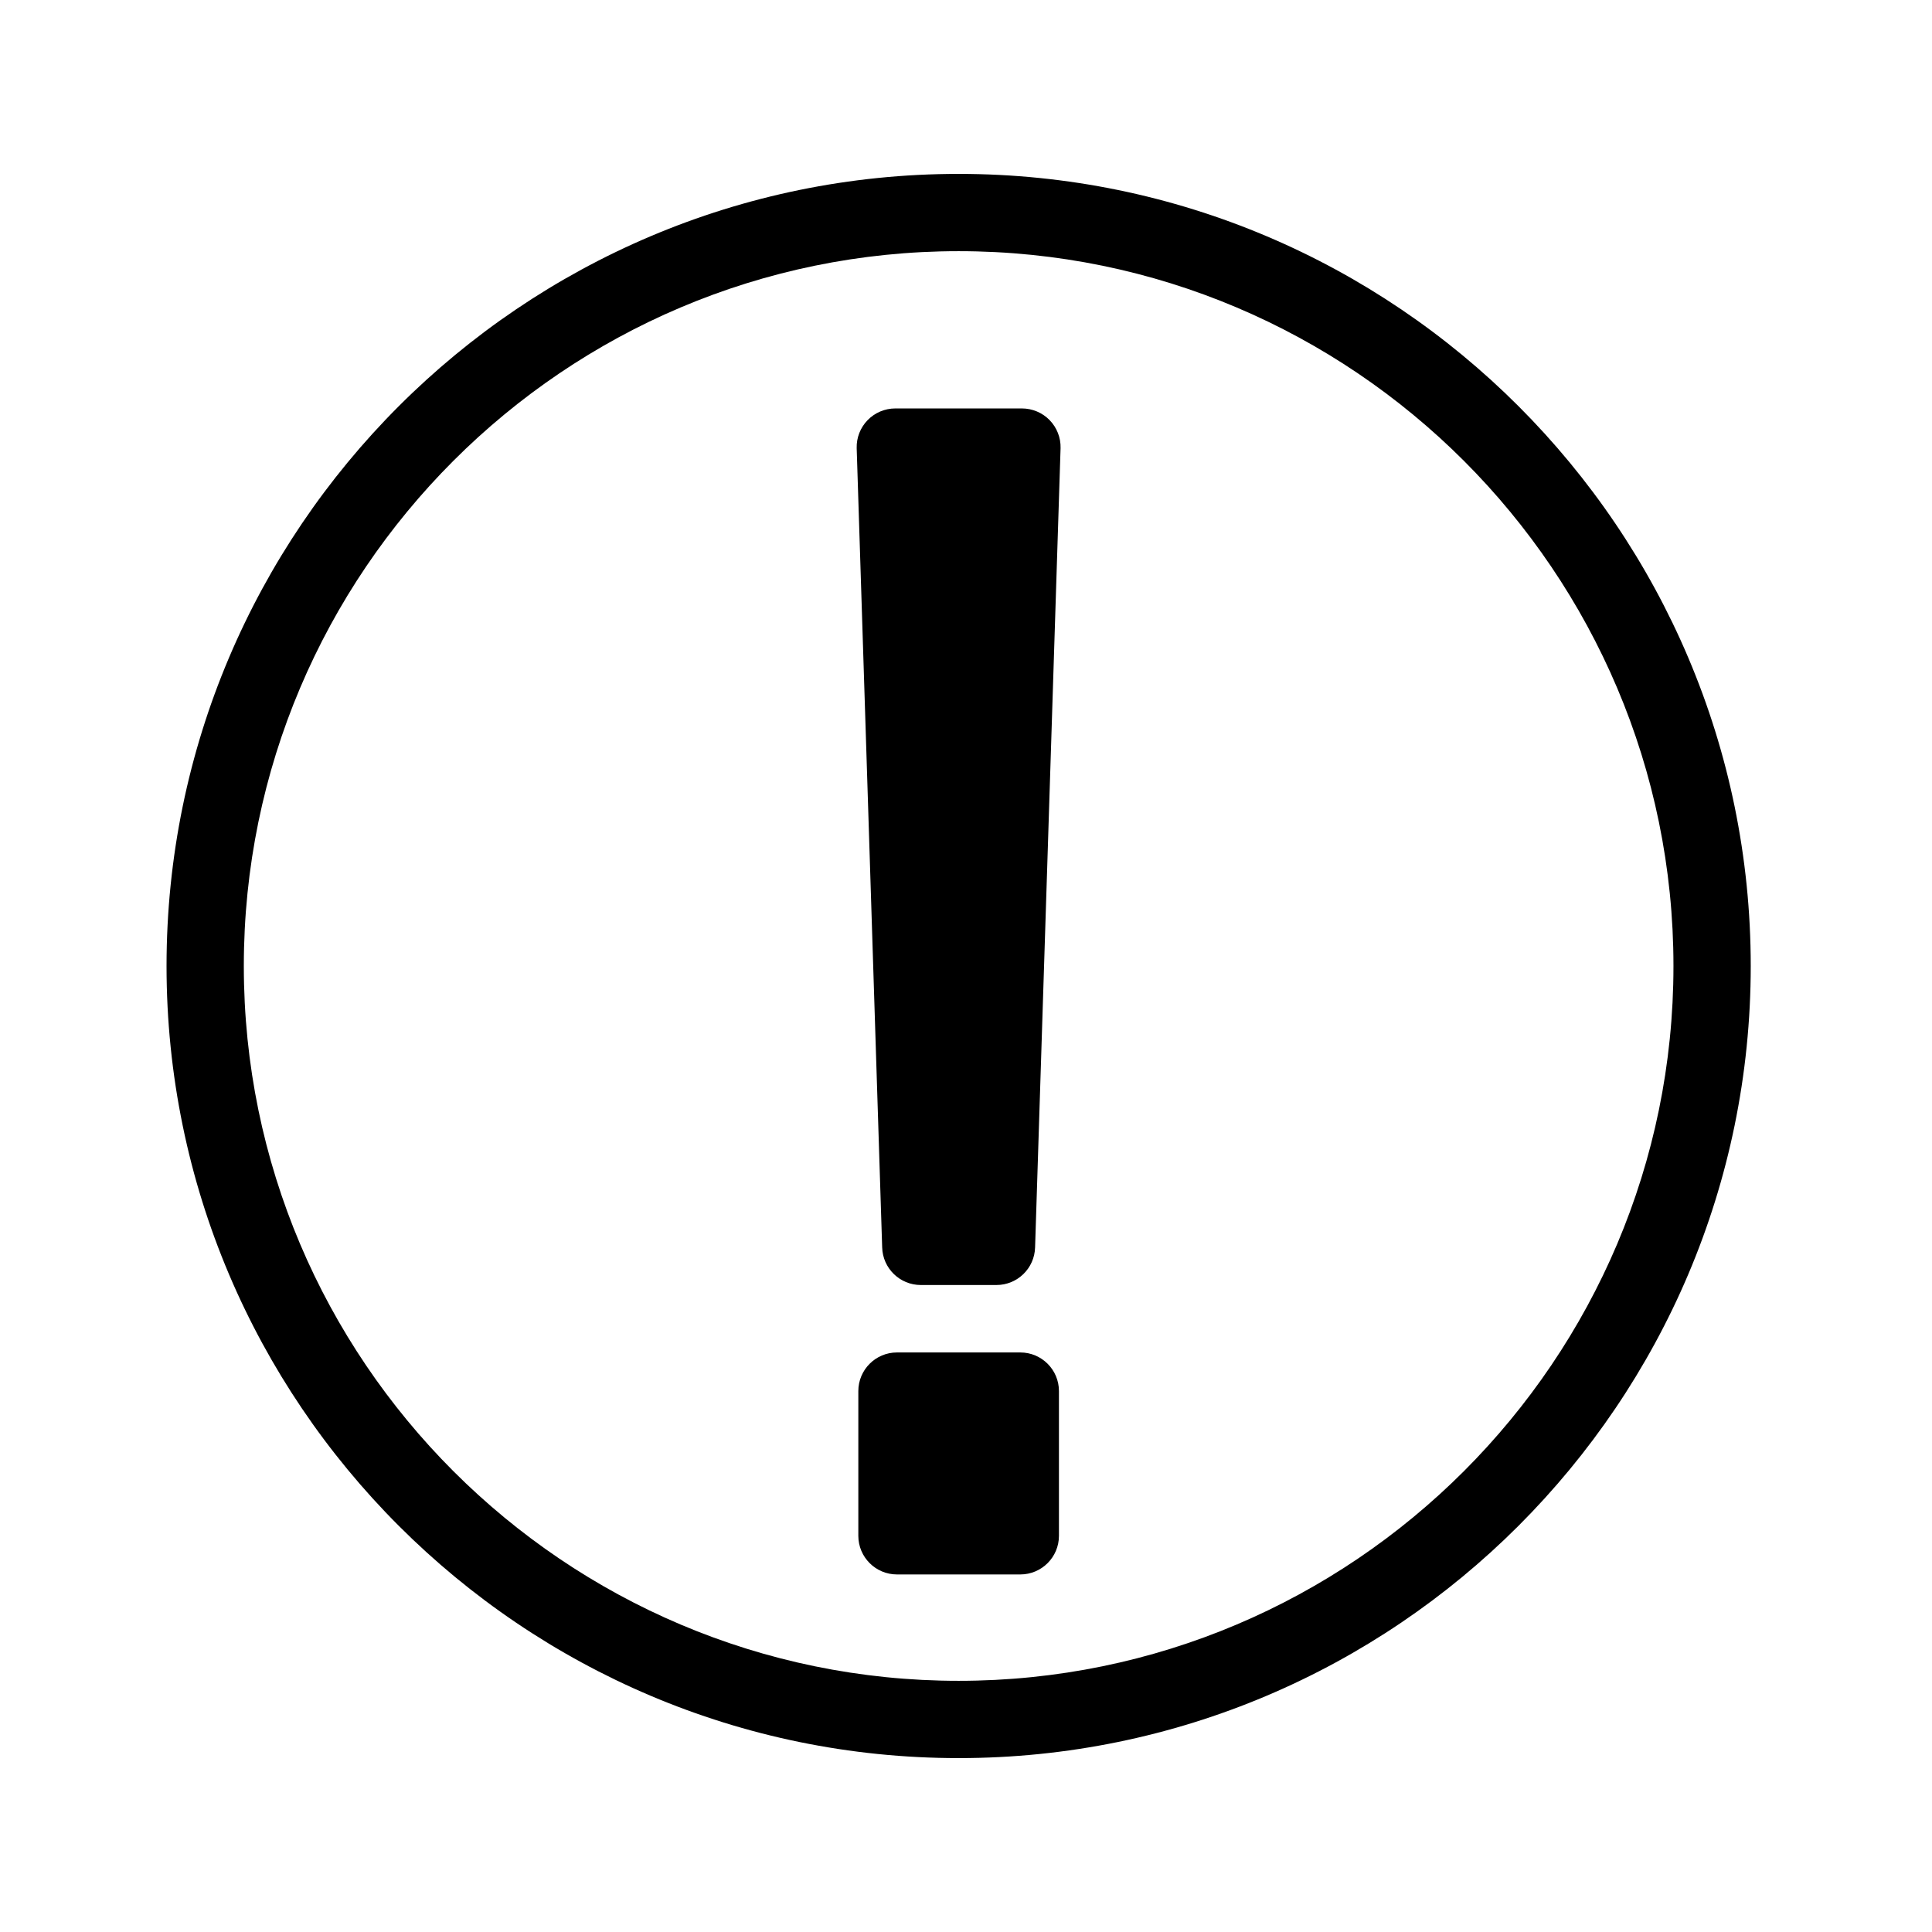 <?xml version="1.0" encoding="utf-8"?>
<!-- Generator: Adobe Illustrator 16.0.0, SVG Export Plug-In . SVG Version: 6.00 Build 0)  -->
<!DOCTYPE svg PUBLIC "-//W3C//DTD SVG 1.1//EN" "http://www.w3.org/Graphics/SVG/1.1/DTD/svg11.dtd">
<svg version="1.1" id="Layer_2" xmlns="http://www.w3.org/2000/svg" xmlns:xlink="http://www.w3.org/1999/xlink" x="0px" y="0px"
	 width="100px" height="100px" viewBox="0 0 100 100" enable-background="new 0 0 100 100" xml:space="preserve">
<path d="M49.619,9.001C27.012,9.001,8.62,27.393,8.62,50s18.392,40.999,40.999,40.999S90.618,72.607,90.618,50
	S72.227,9.001,49.619,9.001z M49.619,86.999C29.218,86.999,12.62,70.401,12.62,50s16.598-36.999,36.999-36.999
	S86.618,29.599,86.618,50S70.021,86.999,49.619,86.999z M54.328,21.745c0.376,0.387,0.581,0.908,0.567,1.447l-1.319,41.371
	c-0.028,1.085-0.915,1.949-2,1.949h-3.915c-1.084,0-1.972-0.864-2-1.949l-1.319-41.371c-0.014-0.539,0.191-1.061,0.567-1.447
	c0.376-0.386,0.893-0.604,1.432-0.604h6.554C53.435,21.142,53.952,21.359,54.328,21.745z M54.811,72.003v7.49c0,1.104-0.896,2-2,2
	h-6.384c-1.104,0-2-0.896-2-2v-7.49c0-1.104,0.896-2,2-2h6.384C53.916,70.003,54.811,70.898,54.811,72.003z"/>
</svg>
